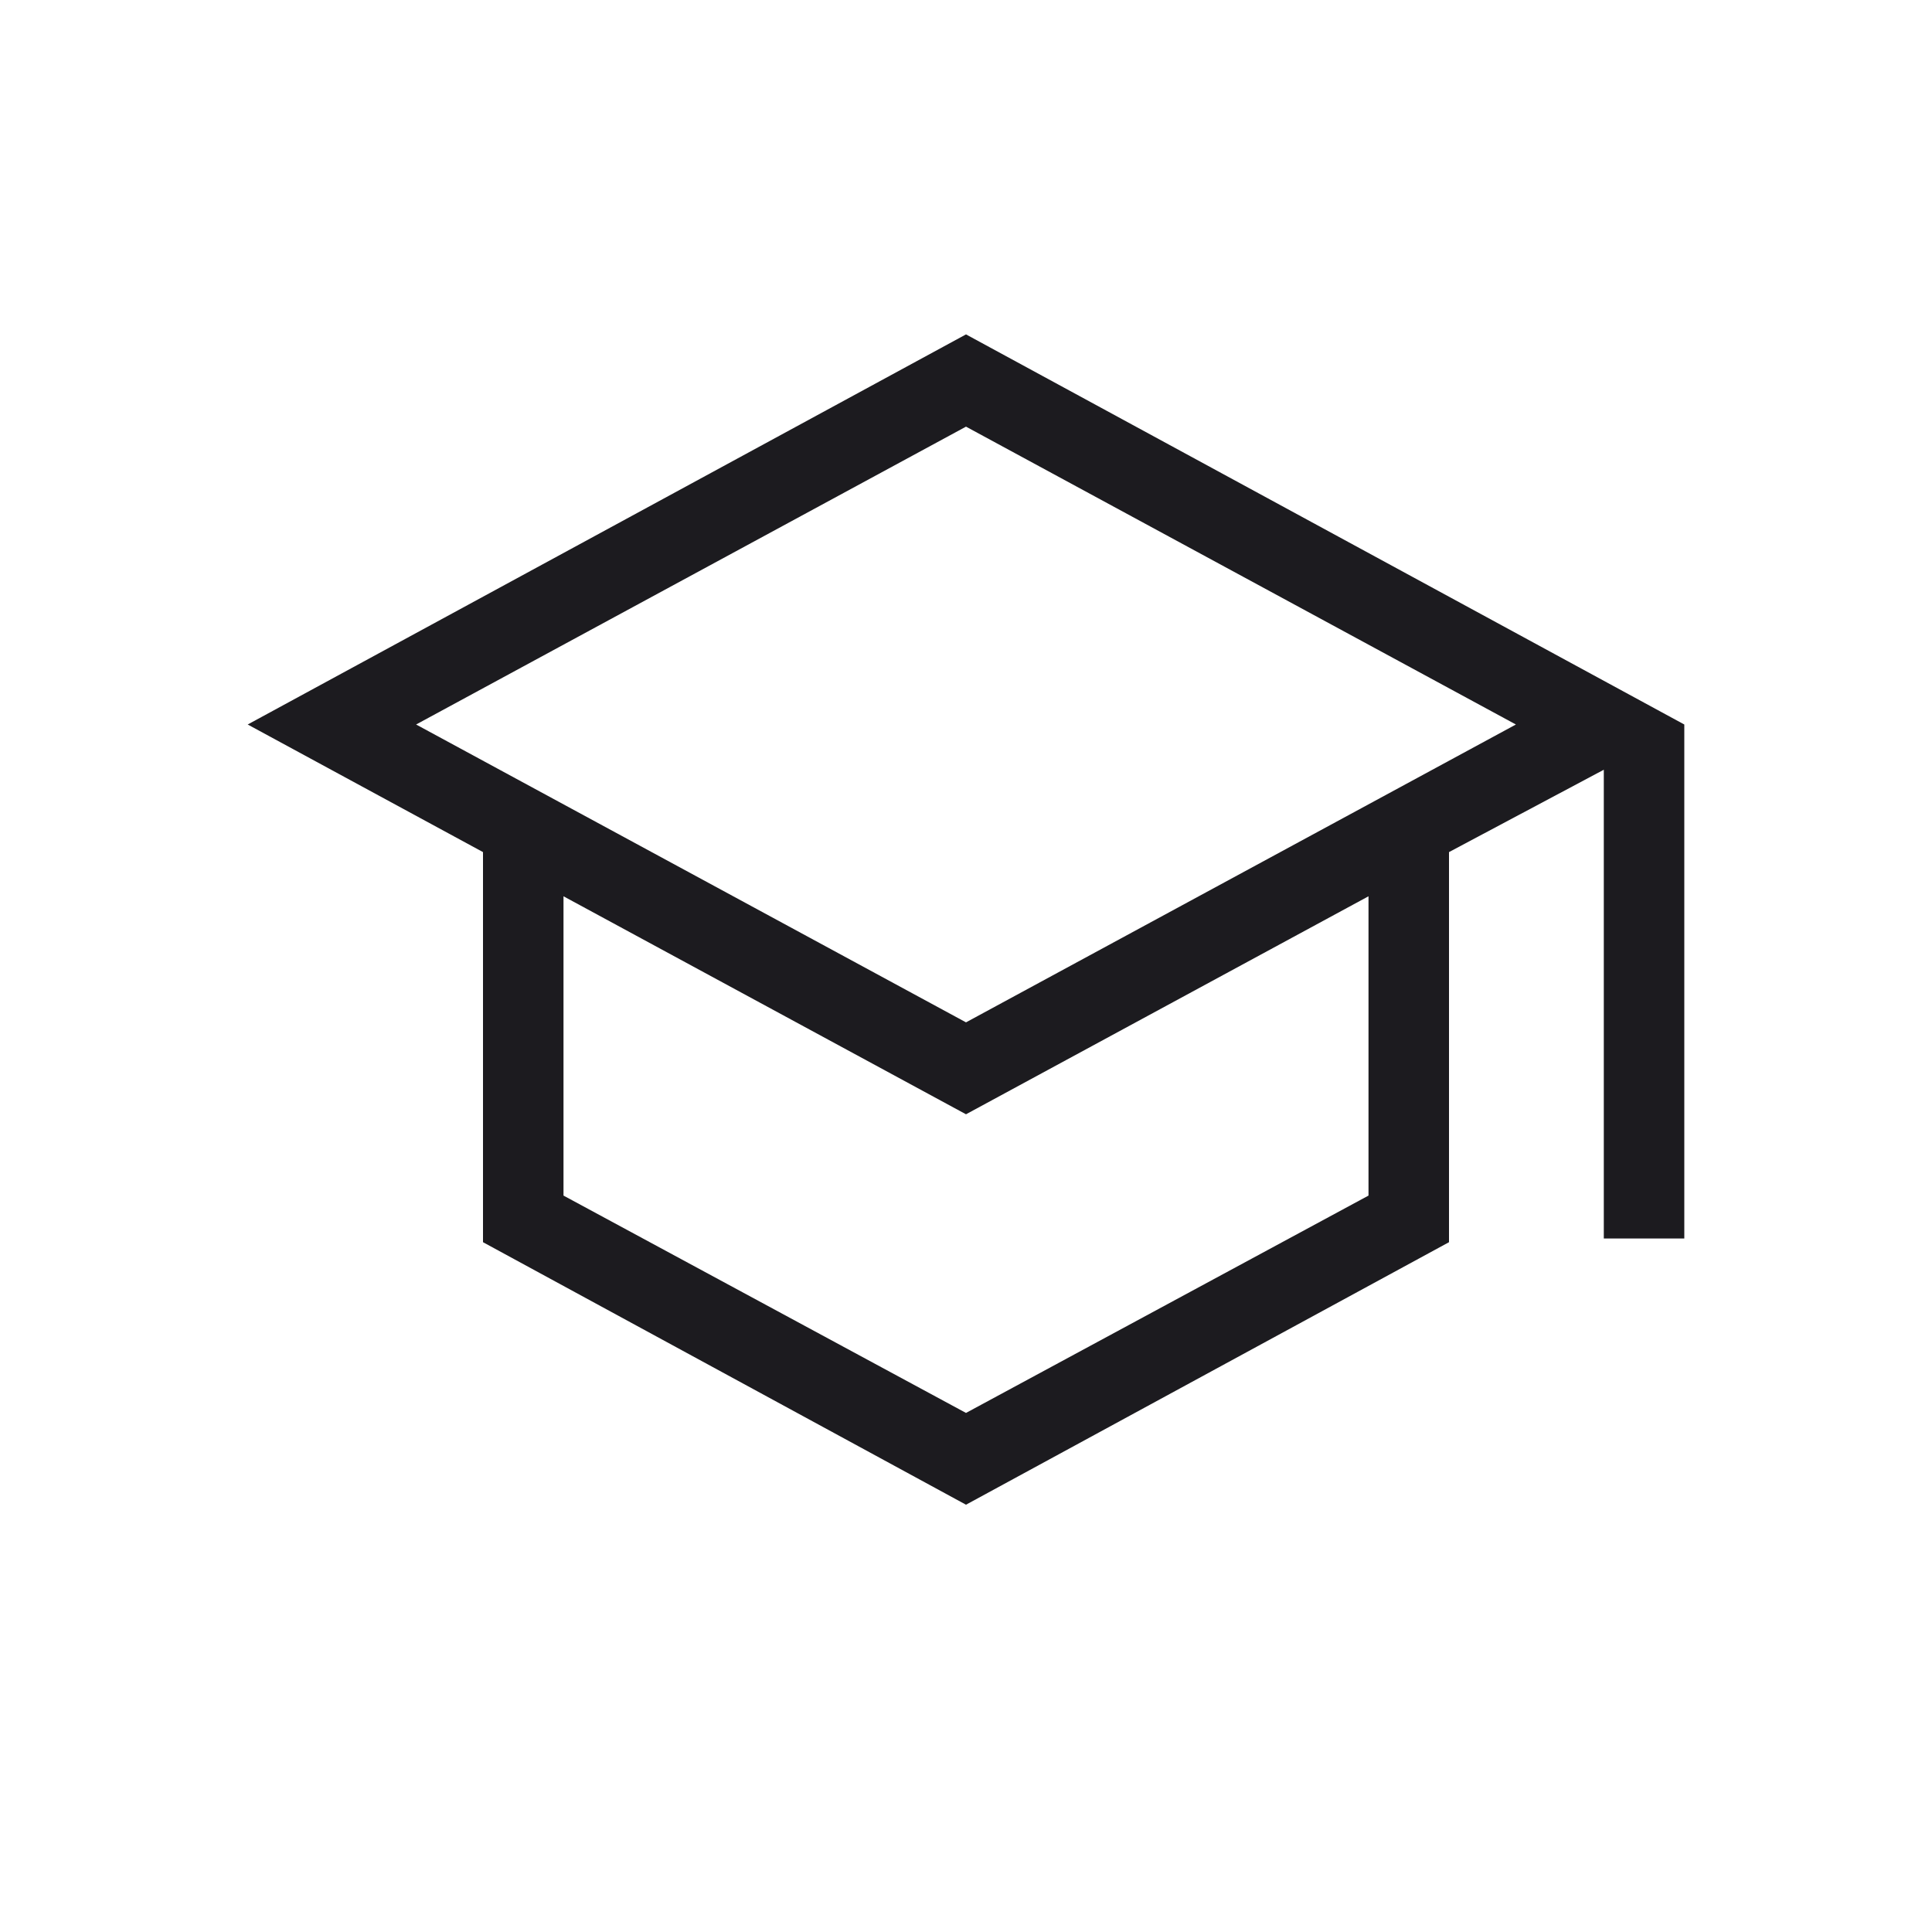 <svg width="24" height="24" viewBox="0 0 24 24" fill="none" xmlns="http://www.w3.org/2000/svg">
<mask id="mask0_5157_99" style="mask-type:alpha" maskUnits="userSpaceOnUse" x="0" y="0" width="24" height="24">
<rect width="24" height="24" fill="#D9D9D9"/>
</mask>
<g mask="url(#mask0_5157_99)">
<path d="M12 18.692L6 15.431V10.585L3.077 9L12 4.154L20.923 9V15.385H19.923V9.562L18 10.585V15.431L12 18.692ZM12 12.7L18.831 9L12 5.3L5.169 9L12 12.7ZM12 17.552L17 14.852V11.134L12 13.842L7 11.134V14.852L12 17.552Z" fill="#1C1B1F"/>
</g>
</svg>
